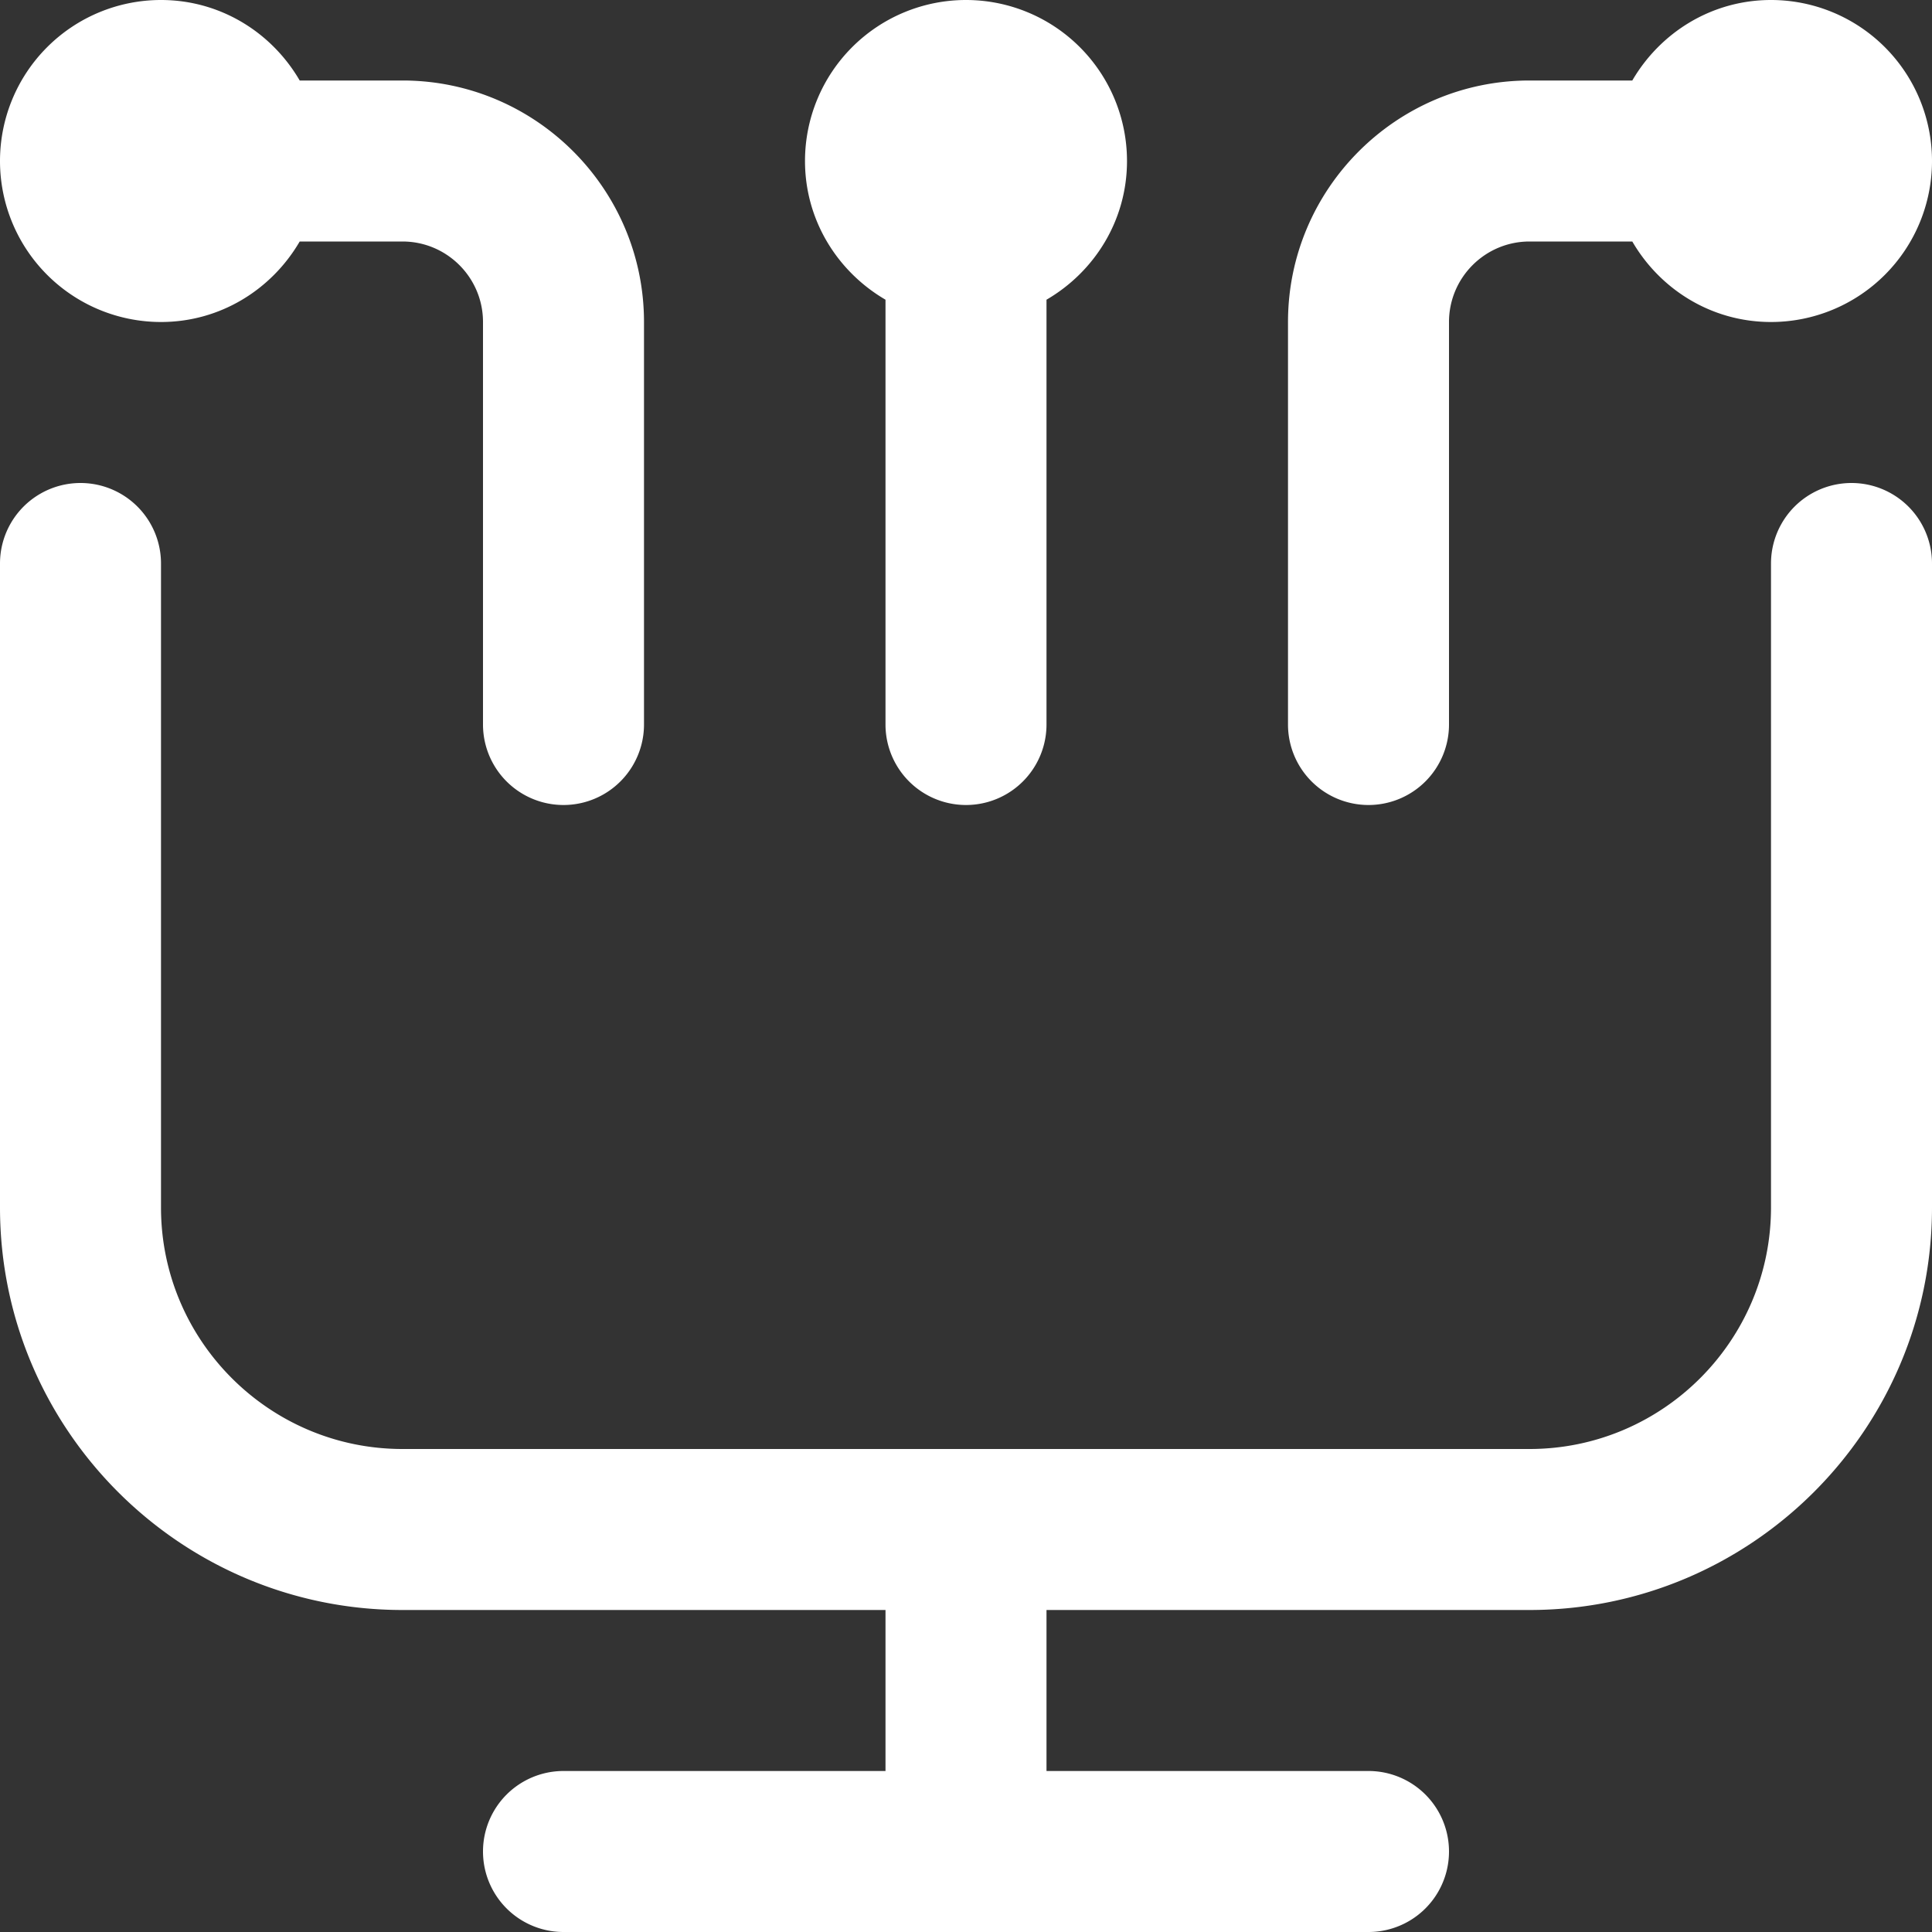 <svg xmlns="http://www.w3.org/2000/svg" version="1.1" xmlns:xlink="http://www.w3.org/1999/xlink" width="512" height="512" x="0" y="0" viewBox="0 0 24 24" style="enable-background:new 0 0 512 512" xml:space="preserve" class=""><rect x="0" y="0" width="24" height="24" fill="#333333" stroke="none"/><g><path d="M24 7v8c0 2.757-2.243 5-5 5h-6v2h4a1 1 0 1 1 0 2H7a1 1 0 1 1 0-2h4v-2H5c-2.757 0-5-2.243-5-5V7a1 1 0 1 1 2 0v8c0 1.654 1.346 3 3 3h14c1.654 0 3-1.346 3-3V7a1 1 0 1 1 2 0zm-7 3a1 1 0 0 0 1-1V4c0-.552.449-1 1-1h1.277c.346.595.984 1 1.723 1a2 2 0 1 0 0-4c-.738 0-1.376.405-1.723 1H19c-1.654 0-3 1.346-3 3v5a1 1 0 0 0 1 1zM2 4c.738 0 1.376-.405 1.723-1H5c.551 0 1 .448 1 1v5a1 1 0 1 0 2 0V4c0-1.654-1.346-3-3-3H3.723C3.377.405 2.739 0 2 0a2 2 0 1 0 0 4zm9-.277V9a1 1 0 1 0 2 0V3.723c.595-.346 1-.984 1-1.723a2 2 0 1 0-4 0c0 .738.405 1.376 1 1.723z" fill="#ffffff" opacity="1" data-original="#000000" class=""></path></g></svg>